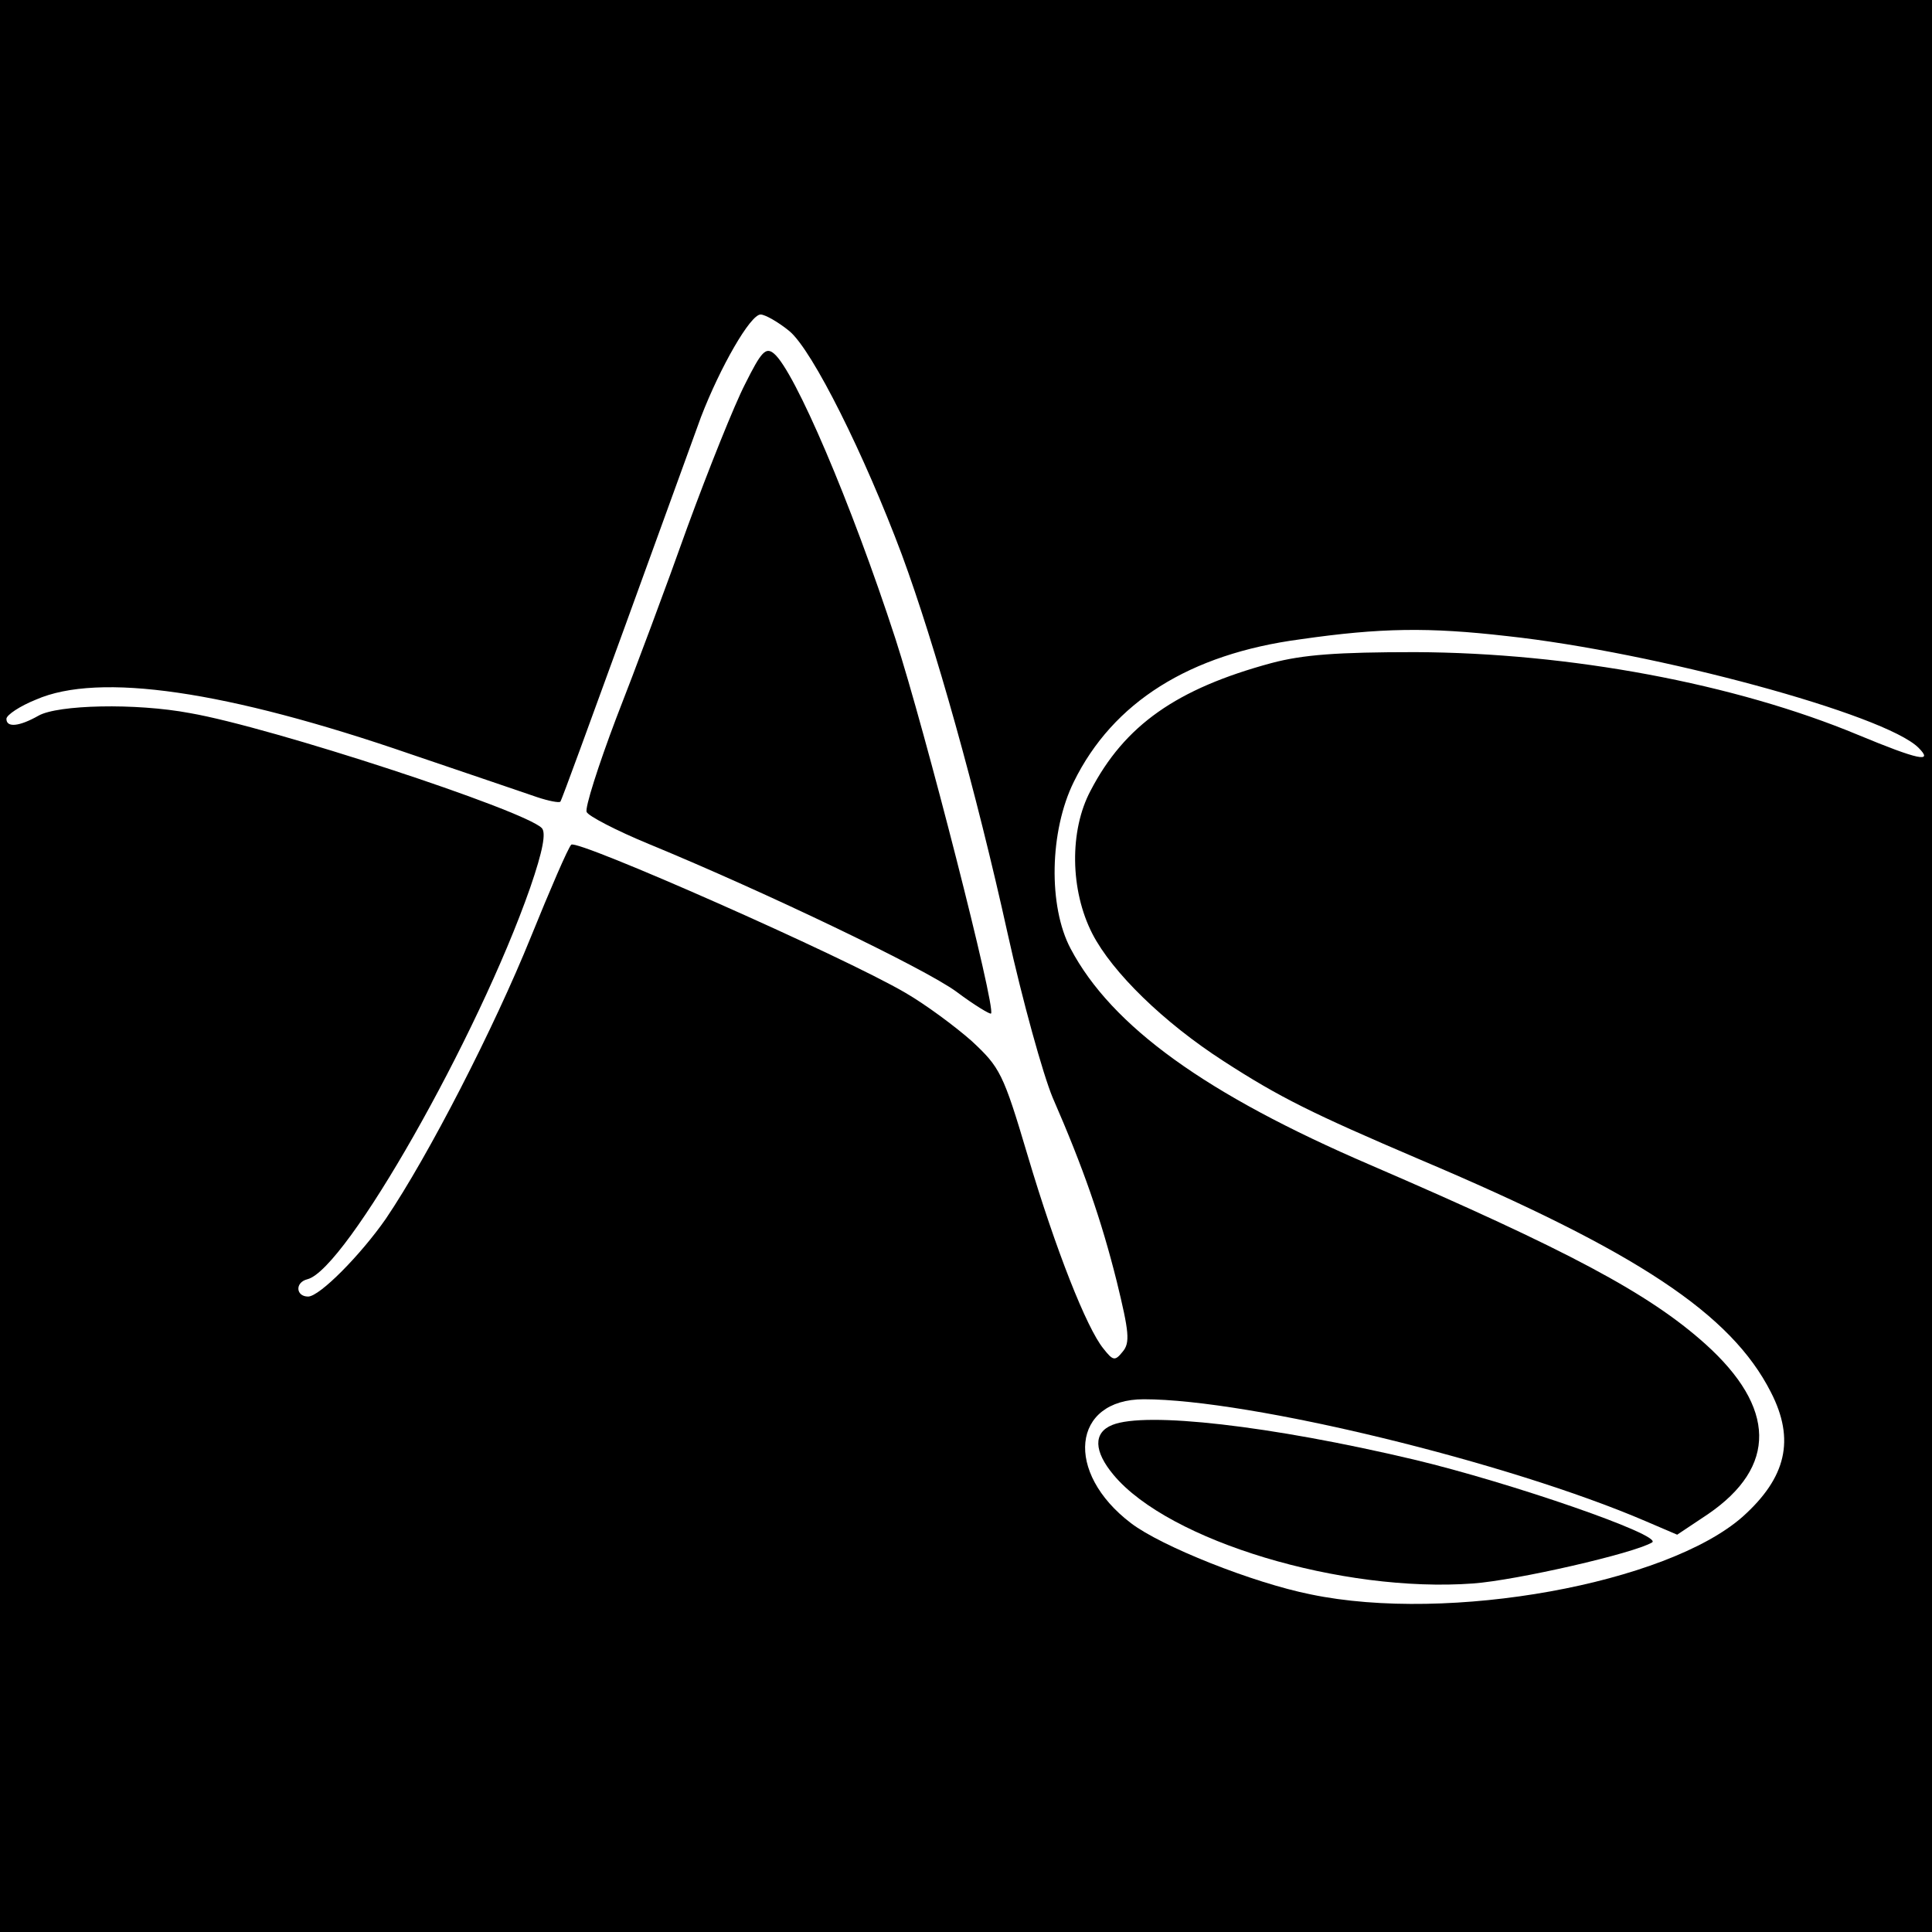 <svg version="1" xmlns="http://www.w3.org/2000/svg" width="401.333" height="401.333" viewBox="0 0 301 301"><path d="M0 150.5V301h301V0H0v150.5zm123-98.9c3.6 3 11.7 19.3 17.5 34.8 5.2 14.1 11.6 36.9 16.5 59.1 2.3 10.4 5.5 21.9 7 25.5 4.8 11 7.6 19.1 10 28.7 1.9 7.8 2.1 9.5.9 10.9-1.2 1.5-1.5 1.4-3-.5-2.6-3.2-7.4-15.3-11.8-30.1-3.8-12.8-4.3-13.7-8.7-17.8-2.6-2.3-7.2-5.7-10.3-7.5-9.7-5.7-51.2-24-52.1-23.1-.5.5-3.3 7-6.3 14.4-5.7 14.1-15.9 34-22.6 43.9C56.2 195.5 49.8 202 48 202c-1.9 0-2.1-2.2-.1-2.7 6-1.5 26.6-37.8 34.7-61 2-5.8 2.5-8.6 1.8-9.3-2.8-2.8-42.1-15.7-54.8-17.9-8.5-1.6-20.6-1.3-23.6.4-3 1.7-5 1.9-5 .5 0-.6 2.1-2 4.6-3 9.8-4.3 29.7-1.4 58.4 8.5 9.1 3.1 18 6.1 19.7 6.7 1.8.6 3.4.9 3.6.7.2-.2 4.7-12.6 10.1-27.4 5.4-14.9 10.7-29.5 11.8-32.5 3-7.8 7.7-16 9.3-16 .7 0 2.8 1.2 4.5 2.6zm111.8 47.5c23.1 2.5 58.9 12.2 64.1 17.4 2.4 2.4 0 1.9-9.4-2-19.2-8-44.9-12.8-69-12.9-12.2 0-17.5.4-22.4 1.7-14.8 4-22.9 9.7-28.2 19.9-3.3 6.2-3.2 15.5.3 22.3 3.1 6 11.1 13.8 20.4 19.8 8.8 5.7 13.9 8.2 30.5 15.3 34 14.4 48.6 24.1 54.8 36.3 3.8 7.4 2.4 13.3-4.4 19.4-11.8 10.4-45.7 16.6-67.3 12.1-9-1.8-23.3-7.5-28-11.1-10.4-7.9-9.2-19.3 2-19.3 16.5 0 56.8 9.8 78.2 19l4.9 2.1 4.8-3.2c10.8-7.4 10.6-16.6-.4-26.5-8.8-7.9-21.4-14.6-52.2-27.9-25.6-11-40.3-21.6-46.7-33.7-3.5-6.6-3.3-18.3.5-26 6.1-12.4 18-19.9 35.3-22.2 12.5-1.8 20-1.9 32.2-.5z"/><path d="M116.1 59.8c-1.7 3.3-5.7 13.3-9 22.3-3.2 9-8.2 22.4-11.1 29.8-2.8 7.4-4.9 14-4.6 14.6.2.6 4.6 2.9 9.7 5 18.2 7.5 43 19.4 47.9 23 2.8 2.1 5.3 3.6 5.4 3.4.8-.8-10.3-44.2-14.9-58.4-6.9-21.2-15.7-41.7-18.9-44.4-1.3-1.1-2-.3-4.5 4.7zM173.3 222c-3 1.2-2.9 4.1.2 7.8 8.6 10.3 35.6 18.4 56 16.9 6.8-.5 25.1-4.7 27.9-6.4 1.7-1.1-22-9.3-37.1-12.9-22.4-5.3-41.8-7.5-47-5.4z"/></svg>